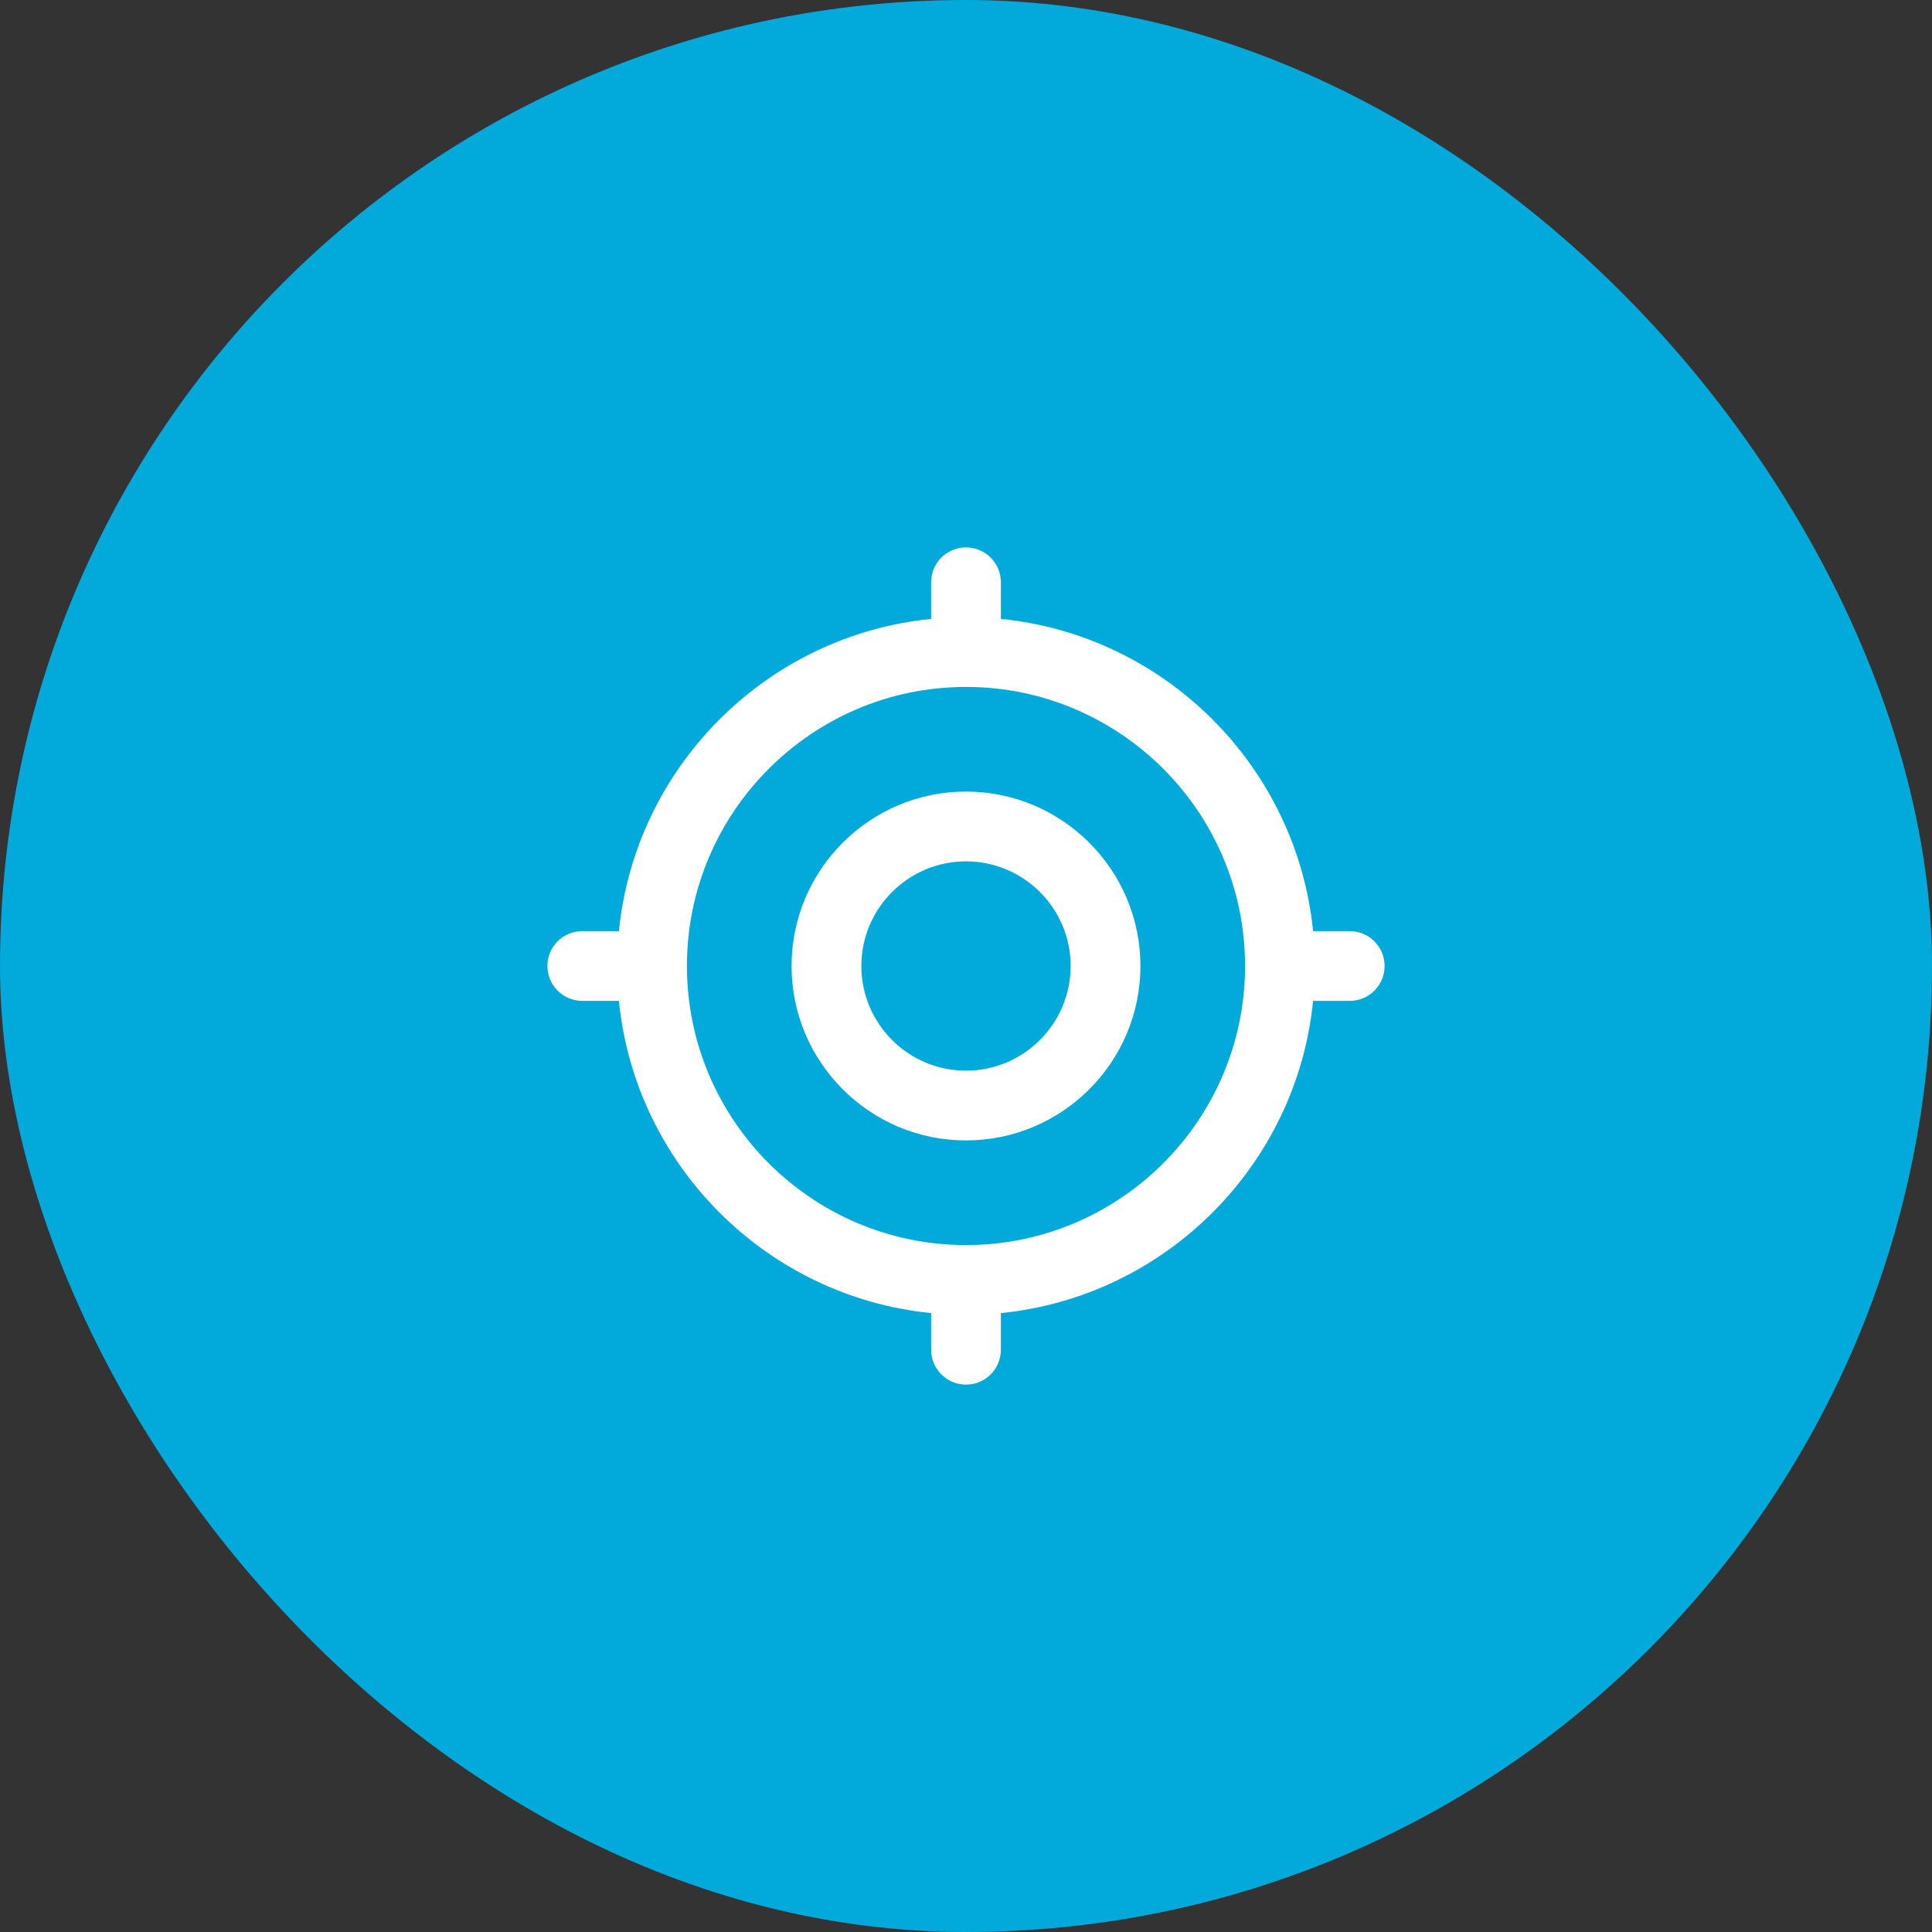 <svg width="60" height="60" viewBox="0 0 60 60" fill="none" xmlns="http://www.w3.org/2000/svg">
<rect x="0" y="0" width="60" height="60" fill="#333333" stroke="none"/>
<rect width="60" height="60" rx="30" fill="#02A9DB"/>
<g clip-path="url(#clip0_5270_627)">
<path d="M30 24.583C27.013 24.583 24.583 27.013 24.583 30C24.583 32.987 27.013 35.417 30 35.417C32.987 35.417 35.417 32.987 35.417 30C35.417 27.013 32.987 24.583 30 24.583ZM30 33.25C28.208 33.25 26.75 31.792 26.75 30C26.75 28.208 28.208 26.75 30 26.75C31.792 26.75 33.25 28.208 33.25 30C33.25 31.792 31.792 33.25 30 33.25ZM41.917 28.917H40.779C40.269 23.807 36.193 19.73 31.083 19.221V18.083C31.083 17.484 30.598 17 30 17C29.402 17 28.917 17.484 28.917 18.083V19.221C23.807 19.73 19.73 23.807 19.221 28.917H18.083C17.485 28.917 17 29.401 17 30C17 30.599 17.485 31.083 18.083 31.083H19.221C19.731 36.193 23.807 40.27 28.917 40.779V41.917C28.917 42.516 29.402 43 30 43C30.598 43 31.083 42.516 31.083 41.917V40.779C36.193 40.269 40.27 36.193 40.779 31.083H41.917C42.515 31.083 43 30.599 43 30C43 29.401 42.515 28.917 41.917 28.917ZM30 38.667C25.221 38.667 21.333 34.779 21.333 30C21.333 25.221 25.221 21.333 30 21.333C34.779 21.333 38.667 25.221 38.667 30C38.667 34.779 34.779 38.667 30 38.667Z" fill="white"/>
</g>
<defs>
<clipPath id="clip0_5270_627">
<rect width="26" height="26" fill="white" transform="translate(17 17)"/>
</clipPath>
</defs>
</svg>
